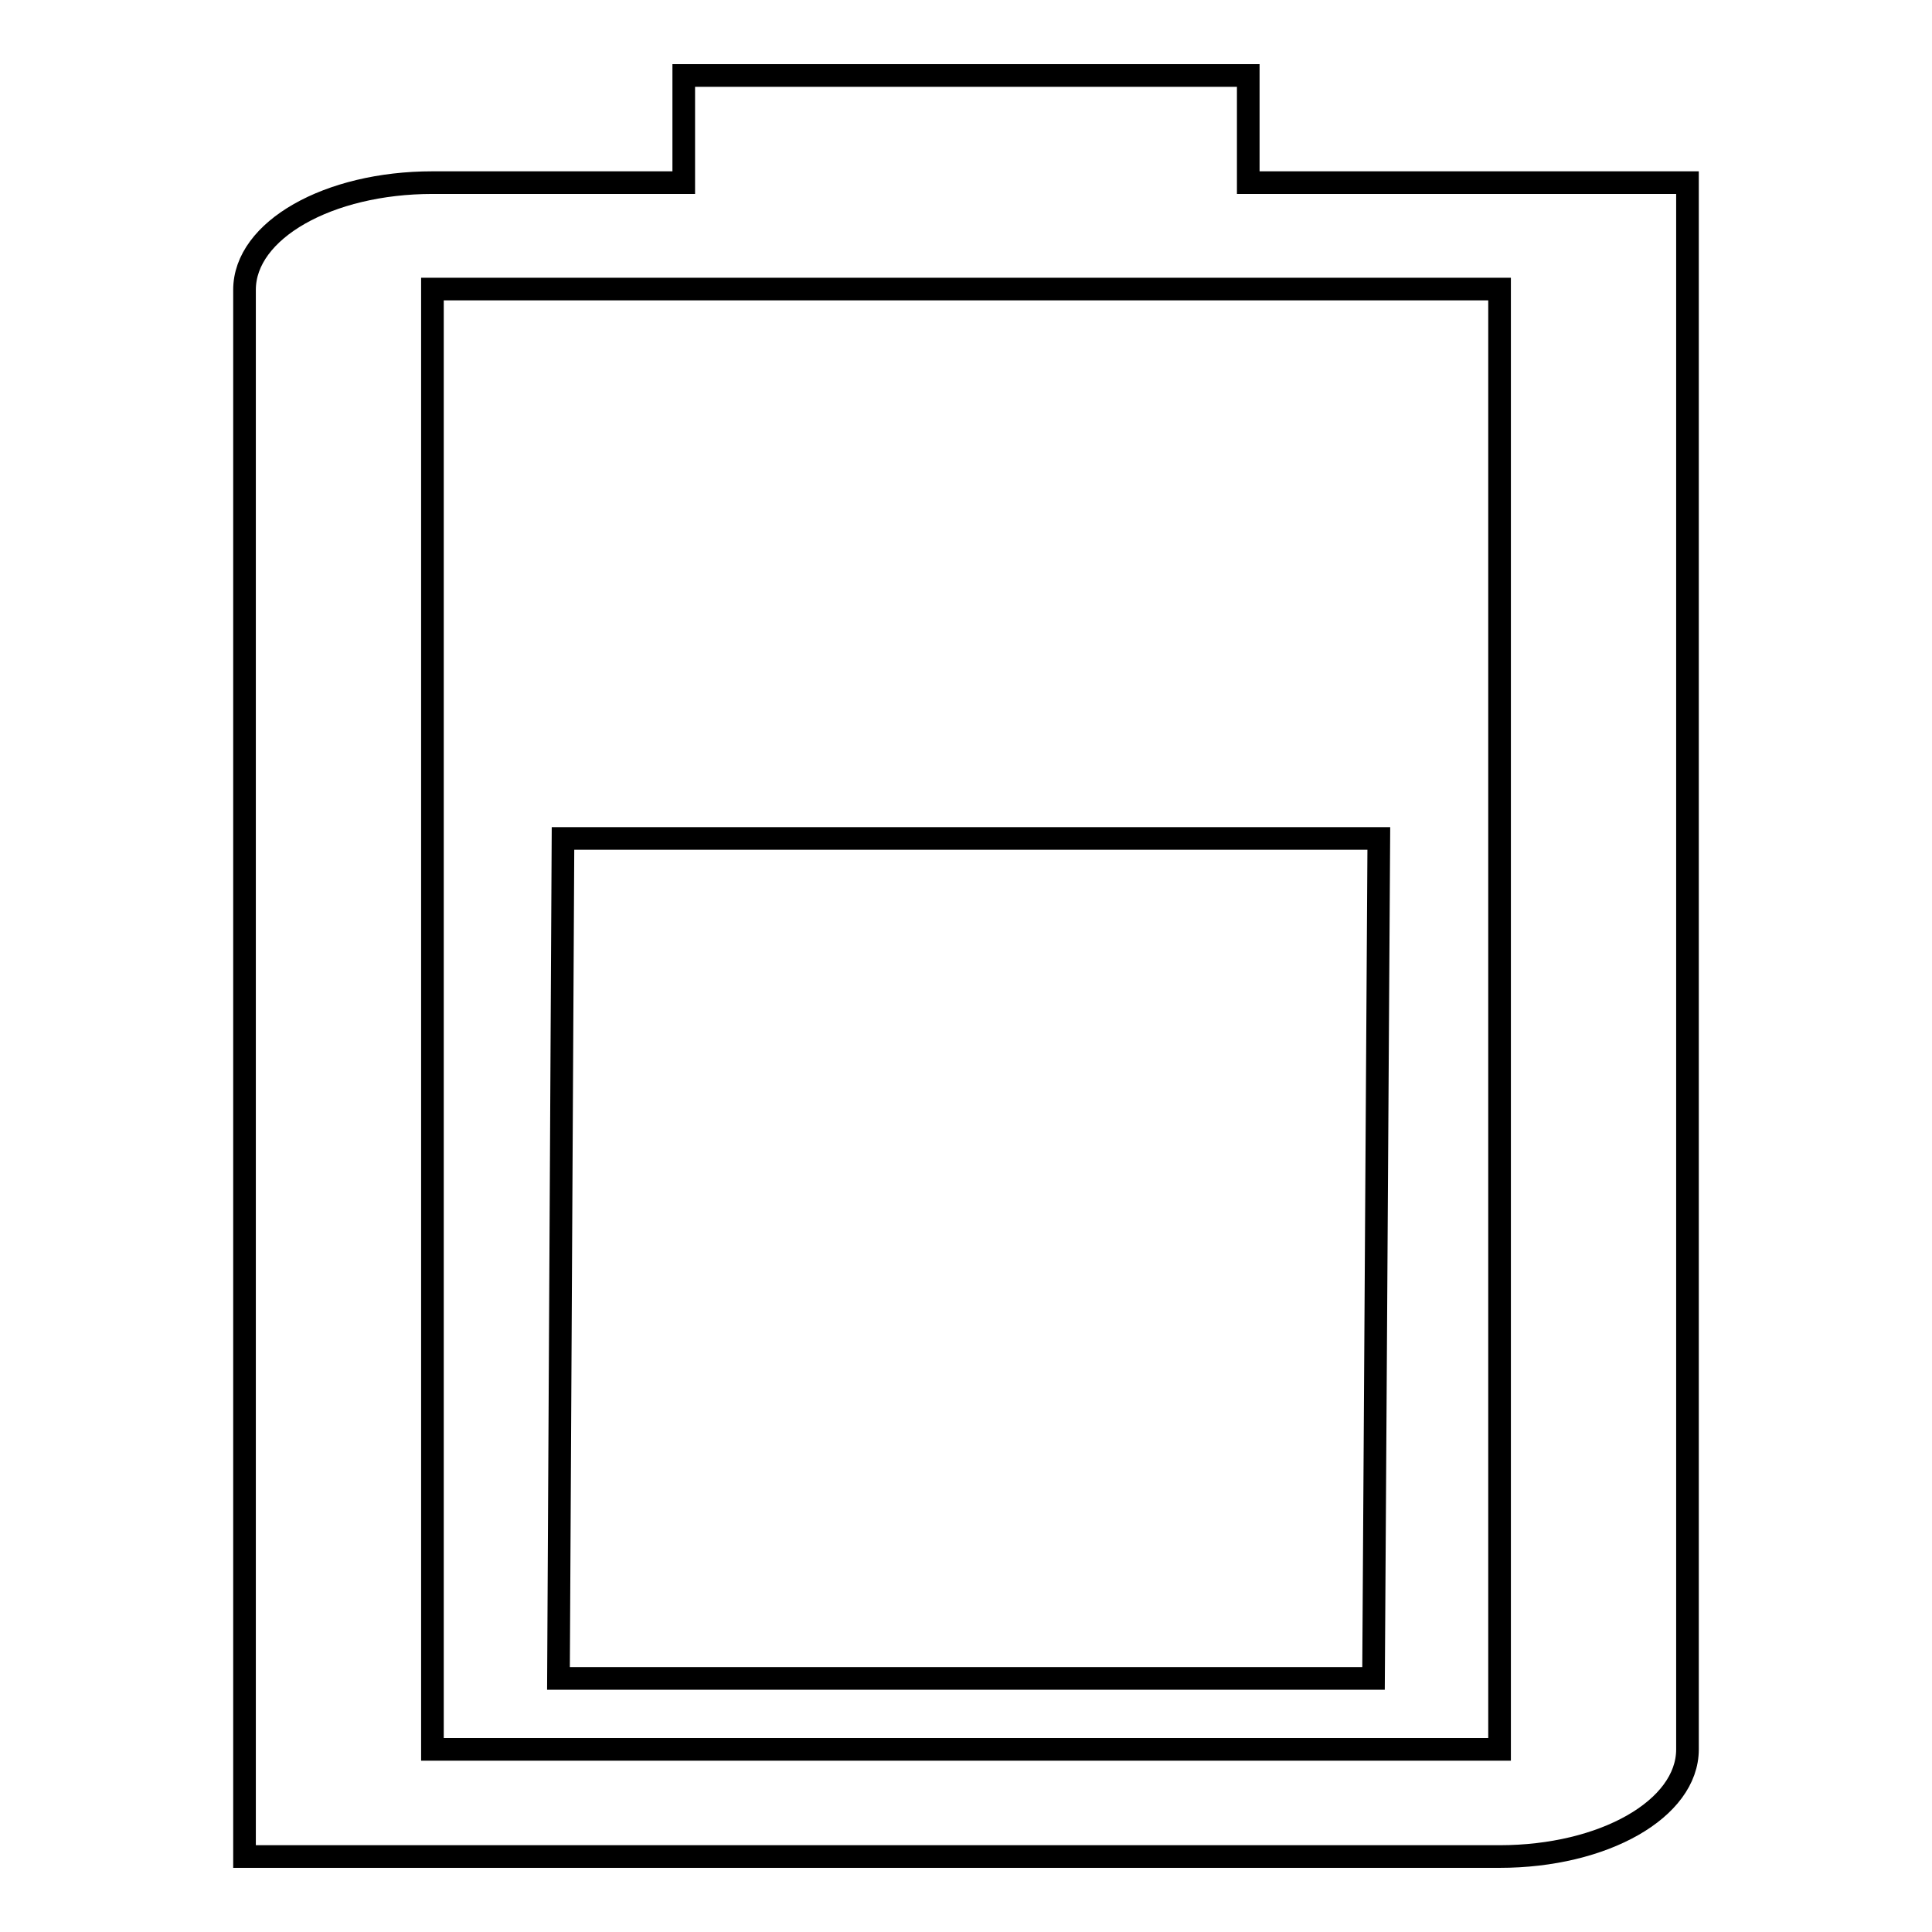 <?xml version="1.0" encoding="utf-8"?>
<!-- Svg Vector Icons : http://www.onlinewebfonts.com/icon -->
<!DOCTYPE svg PUBLIC "-//W3C//DTD SVG 1.1//EN" "http://www.w3.org/Graphics/SVG/1.1/DTD/svg11.dtd">
<svg version="1.1" xmlns="http://www.w3.org/2000/svg" xmlns:xlink="http://www.w3.org/1999/xlink" x="0px" y="0px" viewBox="0 0 256 256" enable-background="new 0 0 256 256" xml:space="preserve">
<g><g><path stroke-width="3" fill-opacity="0" stroke="#000000"  d="M90.6,10v14.2H57.3c-13.8,0-24.9,6.3-24.9,14.2V246h166.3c13.8,0,24.9-6.3,24.9-14.2V24.2h-58.2V10L90.6,10L90.6,10z M198.7,38.3v193.5H57.3V38.3H198.7z M74,222.4l0.6-111.3h108.1L182,222.4H74z"/></g></g>
</svg>